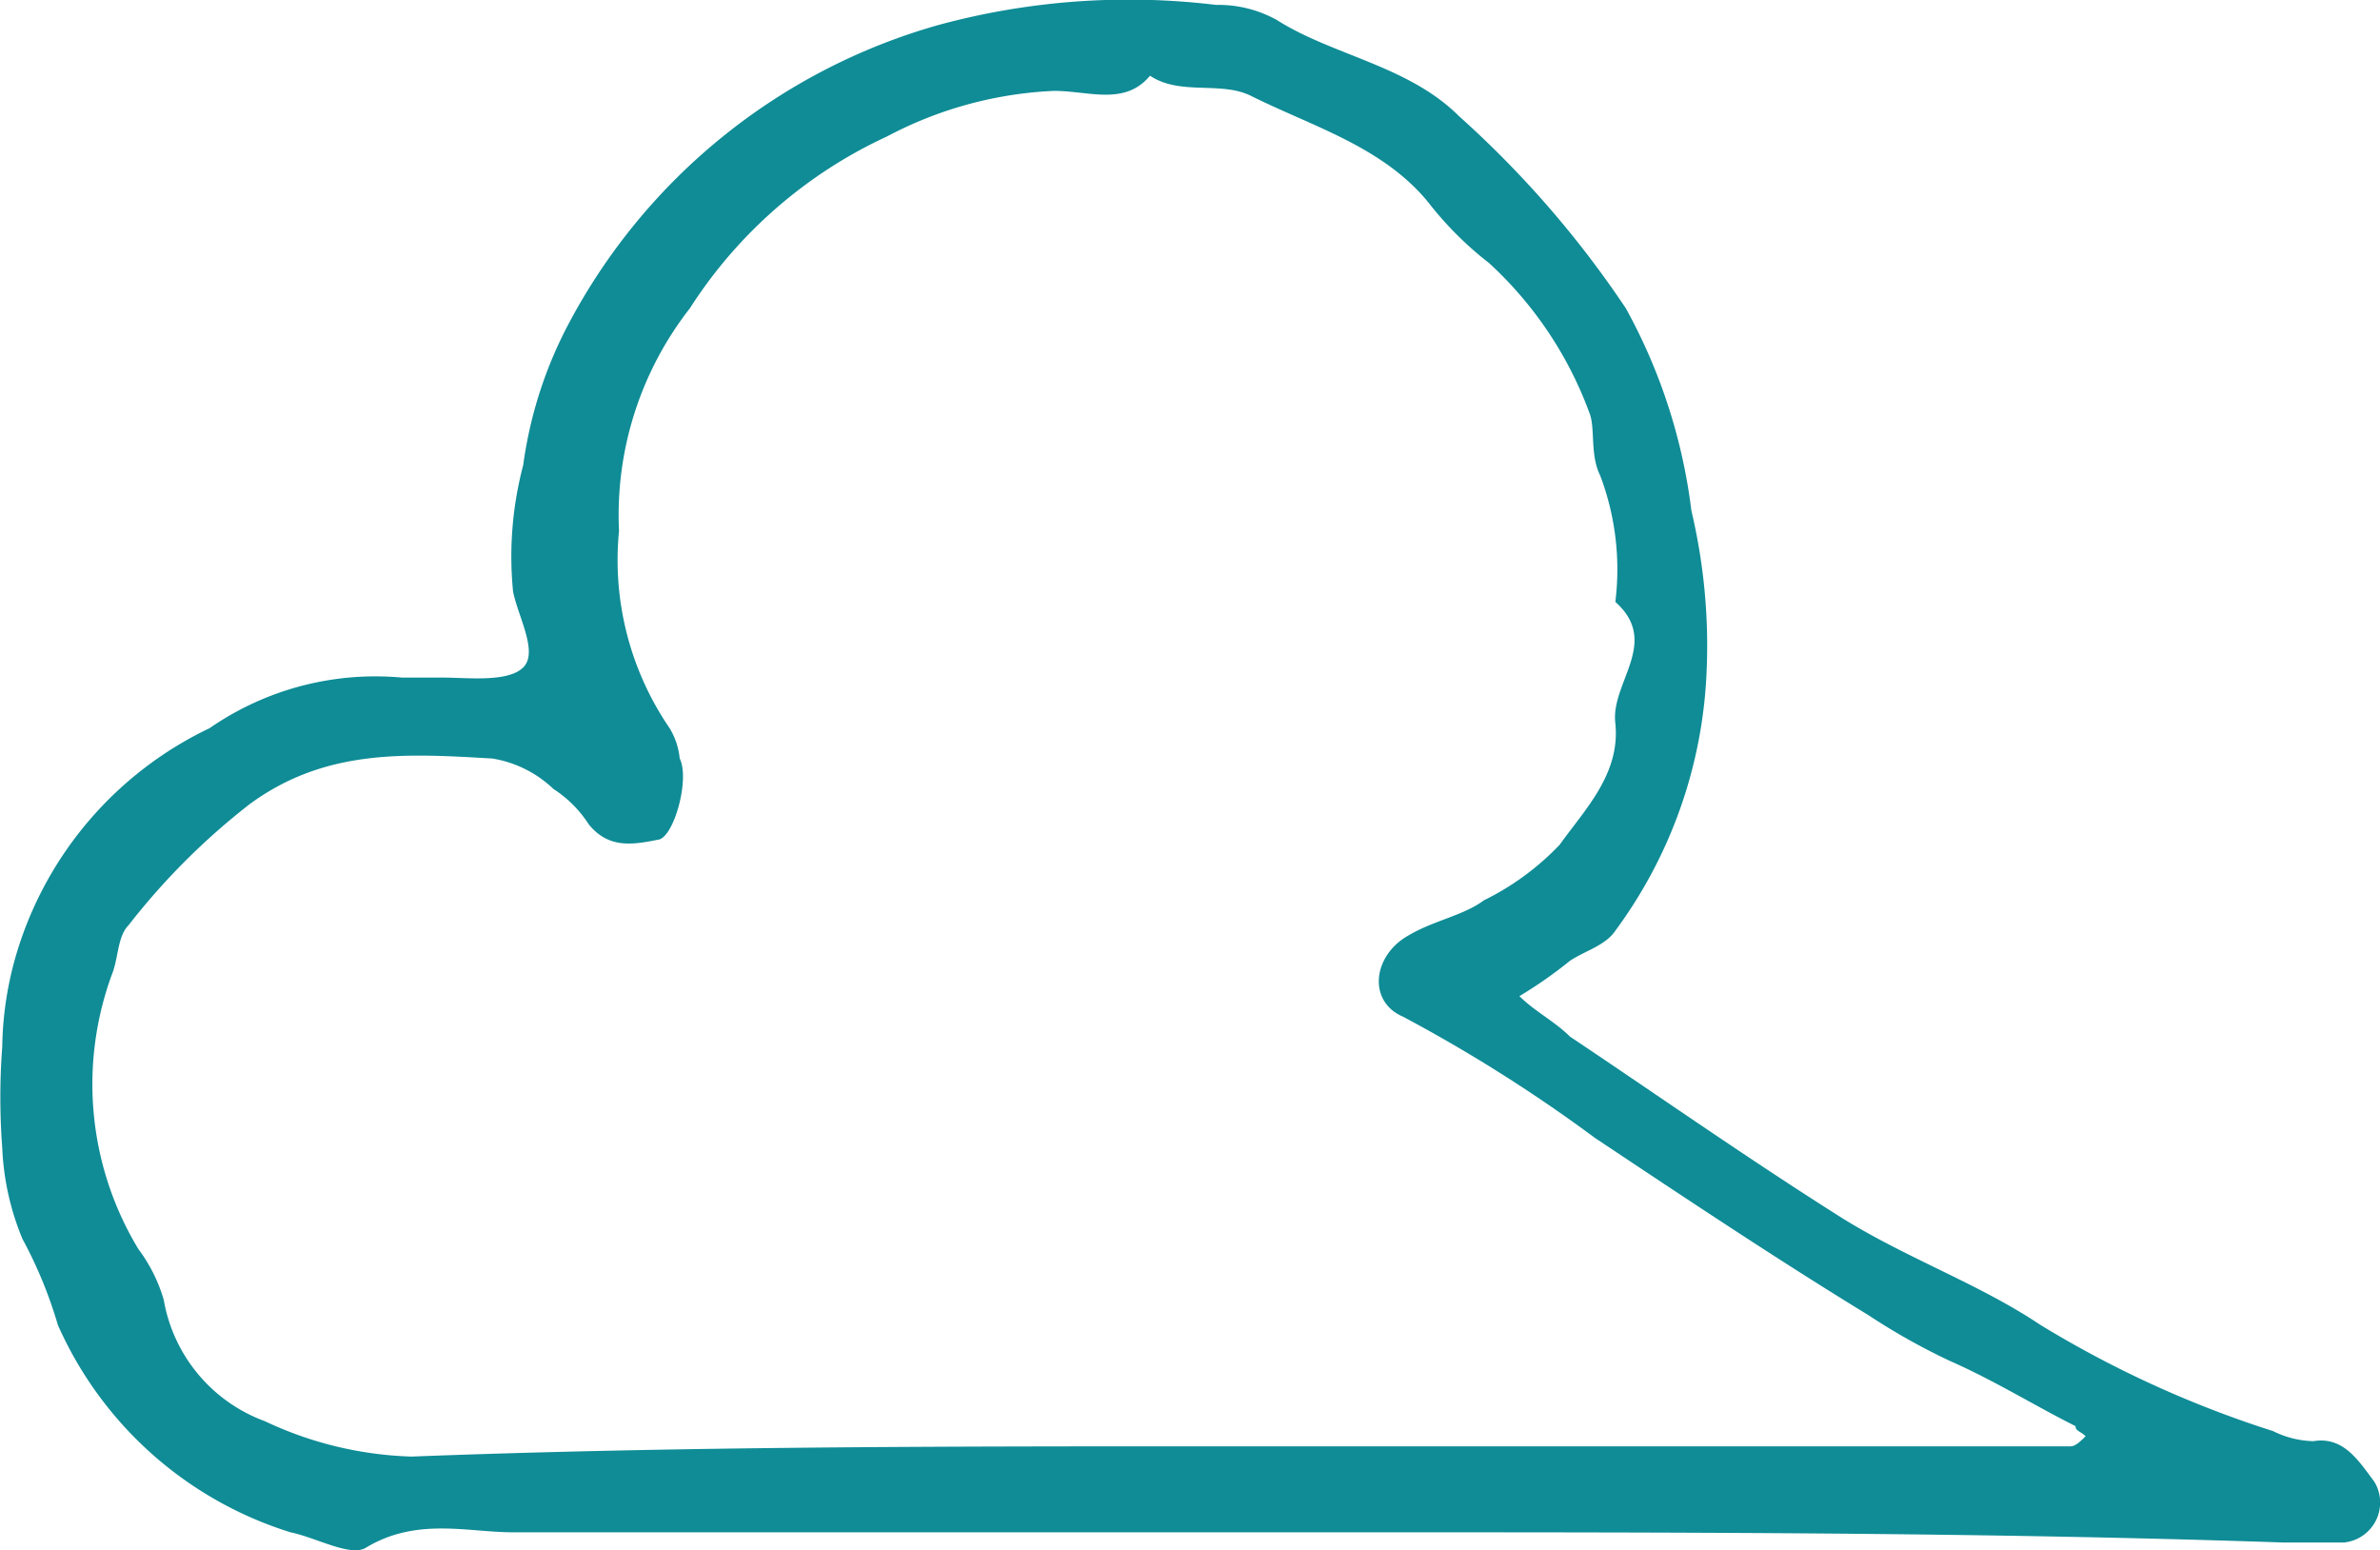 <svg xmlns="http://www.w3.org/2000/svg" width="50.859" height="33.125"><path d="M29.226 32.741H10.962c-.973 0-2.053-.324-3.134.324-.324.216-1.081-.216-1.621-.324a8.055 8.055 0 01-4.971-4.431 9.351 9.351 0 00-.756-1.837 5.687 5.687 0 01-.432-1.945 14.434 14.434 0 010-2.161 7.343 7.343 0 01.324-2.053 7.812 7.812 0 014.107-4.755 6.224 6.224 0 014.107-1.081h.865c.54 0 1.4.108 1.729-.216s-.108-1.081-.216-1.621a7.635 7.635 0 01.216-2.7 9.049 9.049 0 01.973-3.026A12.91 12.91 0 0120.044.537a15.509 15.509 0 015.944-.432 2.567 2.567 0 011.3.324c1.189.756 2.81.973 3.89 2.053a21.642 21.642 0 013.566 4.107 11.966 11.966 0 011.4 4.323 12.517 12.517 0 01.324 3.458 10.009 10.009 0 01-1.945 5.511c-.216.324-.648.432-.973.648a9.344 9.344 0 01-1.081.756c.324.324.756.54 1.081.865 1.945 1.3 3.782 2.594 5.836 3.89 1.4.865 2.918 1.4 4.215 2.269a22.8 22.8 0 004.971 2.269 2.036 2.036 0 00.865.216c.648-.108.973.432 1.3.865a.858.858 0 01-.648 1.3h-1.3c-6.379-.218-12.971-.218-19.563-.218zm-3.134-1.837h18.152c.108 0 .216-.108.324-.216-.108-.108-.216-.108-.216-.216-.865-.432-1.729-.973-2.7-1.4a13.944 13.944 0 01-1.729-.973c-1.945-1.189-3.89-2.486-5.836-3.782a32.75 32.75 0 00-4.107-2.594c-.756-.324-.648-1.3.108-1.729.54-.324 1.189-.432 1.621-.756a5.7 5.7 0 001.621-1.189c.54-.756 1.3-1.513 1.189-2.594-.108-.865.973-1.729 0-2.594a5.665 5.665 0 00-.324-2.7c-.216-.432-.108-.973-.216-1.3a8.159 8.159 0 00-2.161-3.242 7.334 7.334 0 01-1.3-1.3c-.973-1.189-2.486-1.621-3.782-2.269-.648-.324-1.513 0-2.161-.432-.54.648-1.3.324-2.053.324a8.388 8.388 0 00-3.566.973 9.963 9.963 0 00-4.215 3.674 7.172 7.172 0 00-1.513 4.755 6.361 6.361 0 001.081 4.215 1.536 1.536 0 01.216.648c.216.432-.108 1.621-.432 1.729-.54.108-1.081.216-1.513-.324a2.526 2.526 0 00-.756-.756 2.458 2.458 0 00-1.3-.648c-1.837-.108-3.566-.216-5.187.973a14.729 14.729 0 00-2.594 2.594c-.216.216-.216.648-.324.973a6.8 6.8 0 00.54 5.944 3.379 3.379 0 01.54 1.081 3.373 3.373 0 002.161 2.594 7.859 7.859 0 003.134.756c5.735-.219 11.462-.219 17.298-.219z" fill="#0f8c96"/></svg>